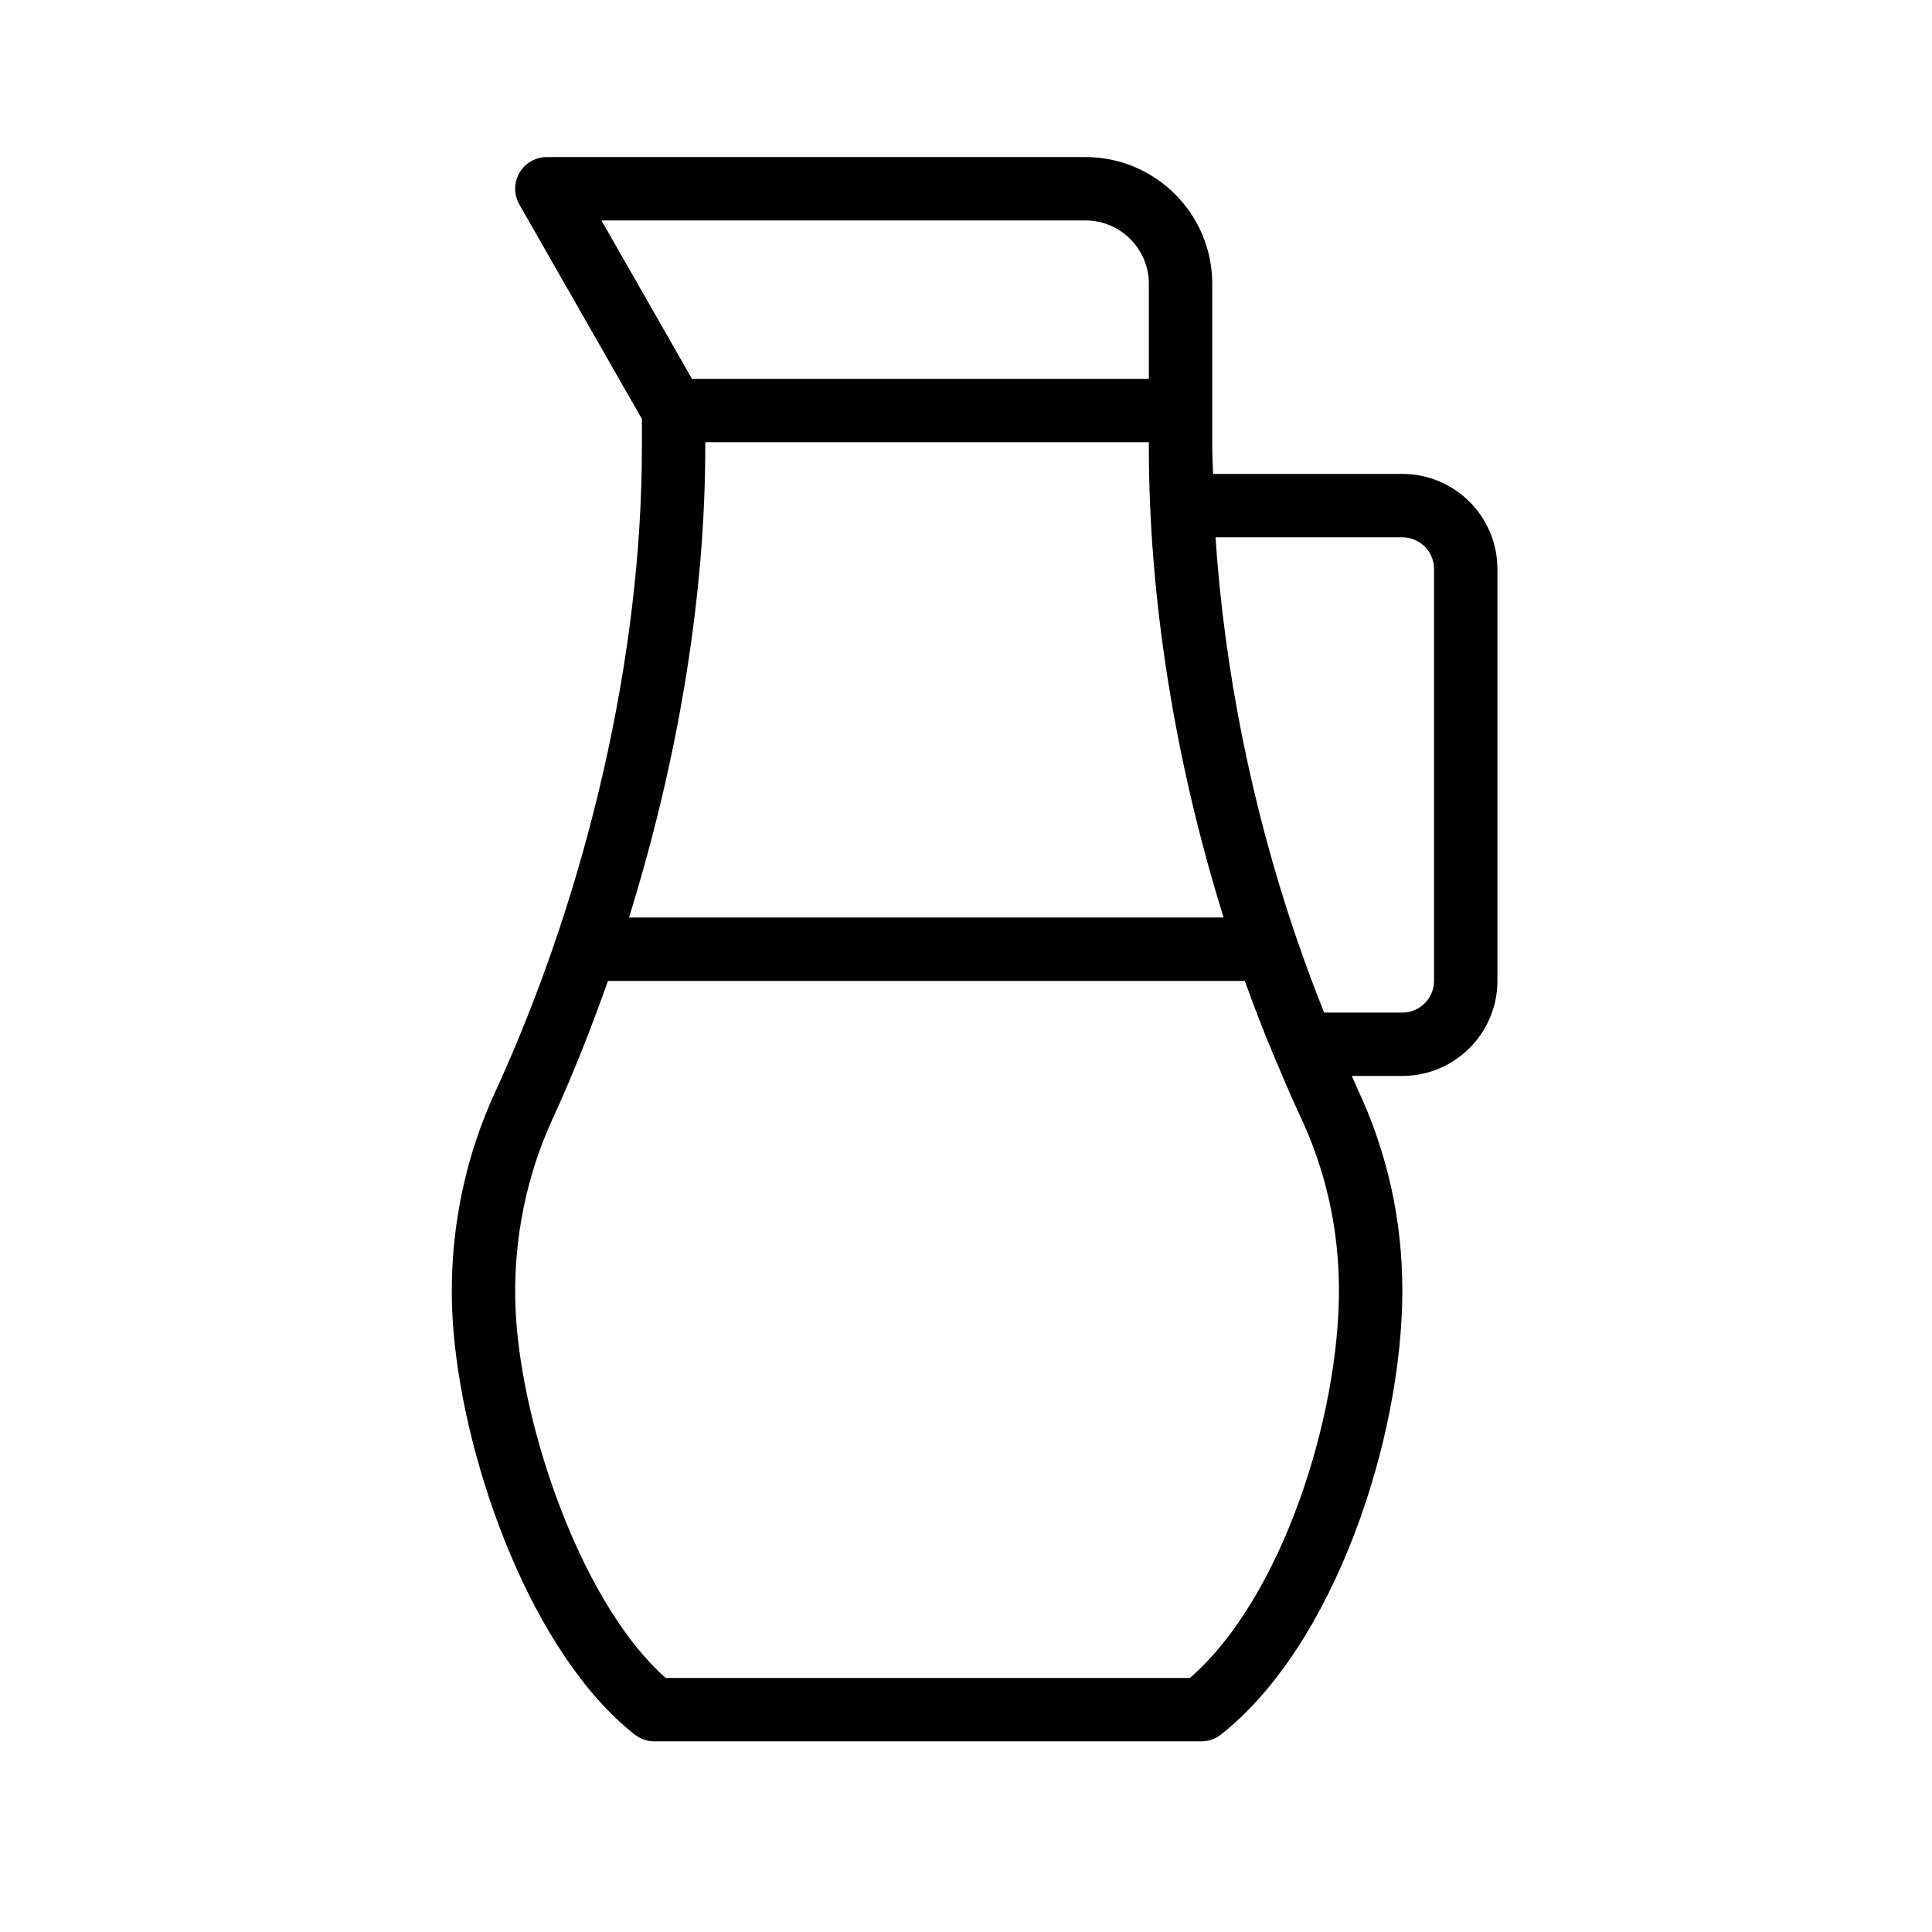 <?xml version="1.0" encoding="UTF-8"?>
<!-- Uploaded to: ICON Repo, www.svgrepo.com, Generator: ICON Repo Mixer Tools -->
<svg fill="#000000" width="800px" height="800px" version="1.1" viewBox="144 144 512 512" xmlns="http://www.w3.org/2000/svg">
 <path d="m275.14 433.59c-9.02 19.648-12.809 41.582-10.938 63.434 3.066 35.824 20.934 85.379 48.004 106.65 1.484 1.164 3.312 1.797 5.191 1.797h144.98c1.887 0 3.715-0.633 5.199-1.805 30.086-23.707 48.059-78.449 48.059-117.68 0-18.77-4.043-36.828-12.004-53.688-0.488-1.031-0.906-2.125-1.383-3.164h13.391c13.891 0 25.191-11.301 25.191-25.191v-109.16c0-13.891-11.301-25.191-25.191-25.191h-50.168c-0.047-2.34-0.215-4.723-0.215-7.043v-43.336c0-18.523-15.062-33.586-33.586-33.586h-142.75c-2.992 0-5.758 1.59-7.266 4.184-1.5 2.59-1.508 5.781-0.023 8.379l32.48 56.84v7.531c-0.004 54.789-14.207 117.12-38.973 171.03zm184.21 155.09h-138.92c-21.125-18.598-36.844-62.082-39.5-93.078-1.617-18.965 1.664-37.984 9.48-55.004 5.445-11.852 10.281-24.156 14.707-36.645h168.77c2.41 6.711 4.953 13.32 7.676 19.809 0.07 0.18 0.145 0.34 0.223 0.512 2.156 5.129 4.309 10.266 6.656 15.223 6.894 14.586 10.398 30.234 10.398 46.504-0.008 33.473-15.035 81.387-39.496 102.68zm56.285-302.29c4.633 0 8.398 3.766 8.398 8.398v109.16c0 4.633-3.766 8.398-8.398 8.398l-20.723-0.004c-2.606-6.465-5.039-13.055-7.324-19.734-0.066-0.172-0.113-0.344-0.191-0.512-11.609-34.066-18.934-70.5-21.273-105.7zm-212.24-83.969h128.27c9.258 0 16.793 7.535 16.793 16.793v25.191h-121.08zm27.512 60.141v-1.359h117.55v1.352c0 40.621 7.113 83.938 19.82 124.6h-157.59c12.961-41.578 20.215-84.938 20.215-124.59z"/>
</svg>